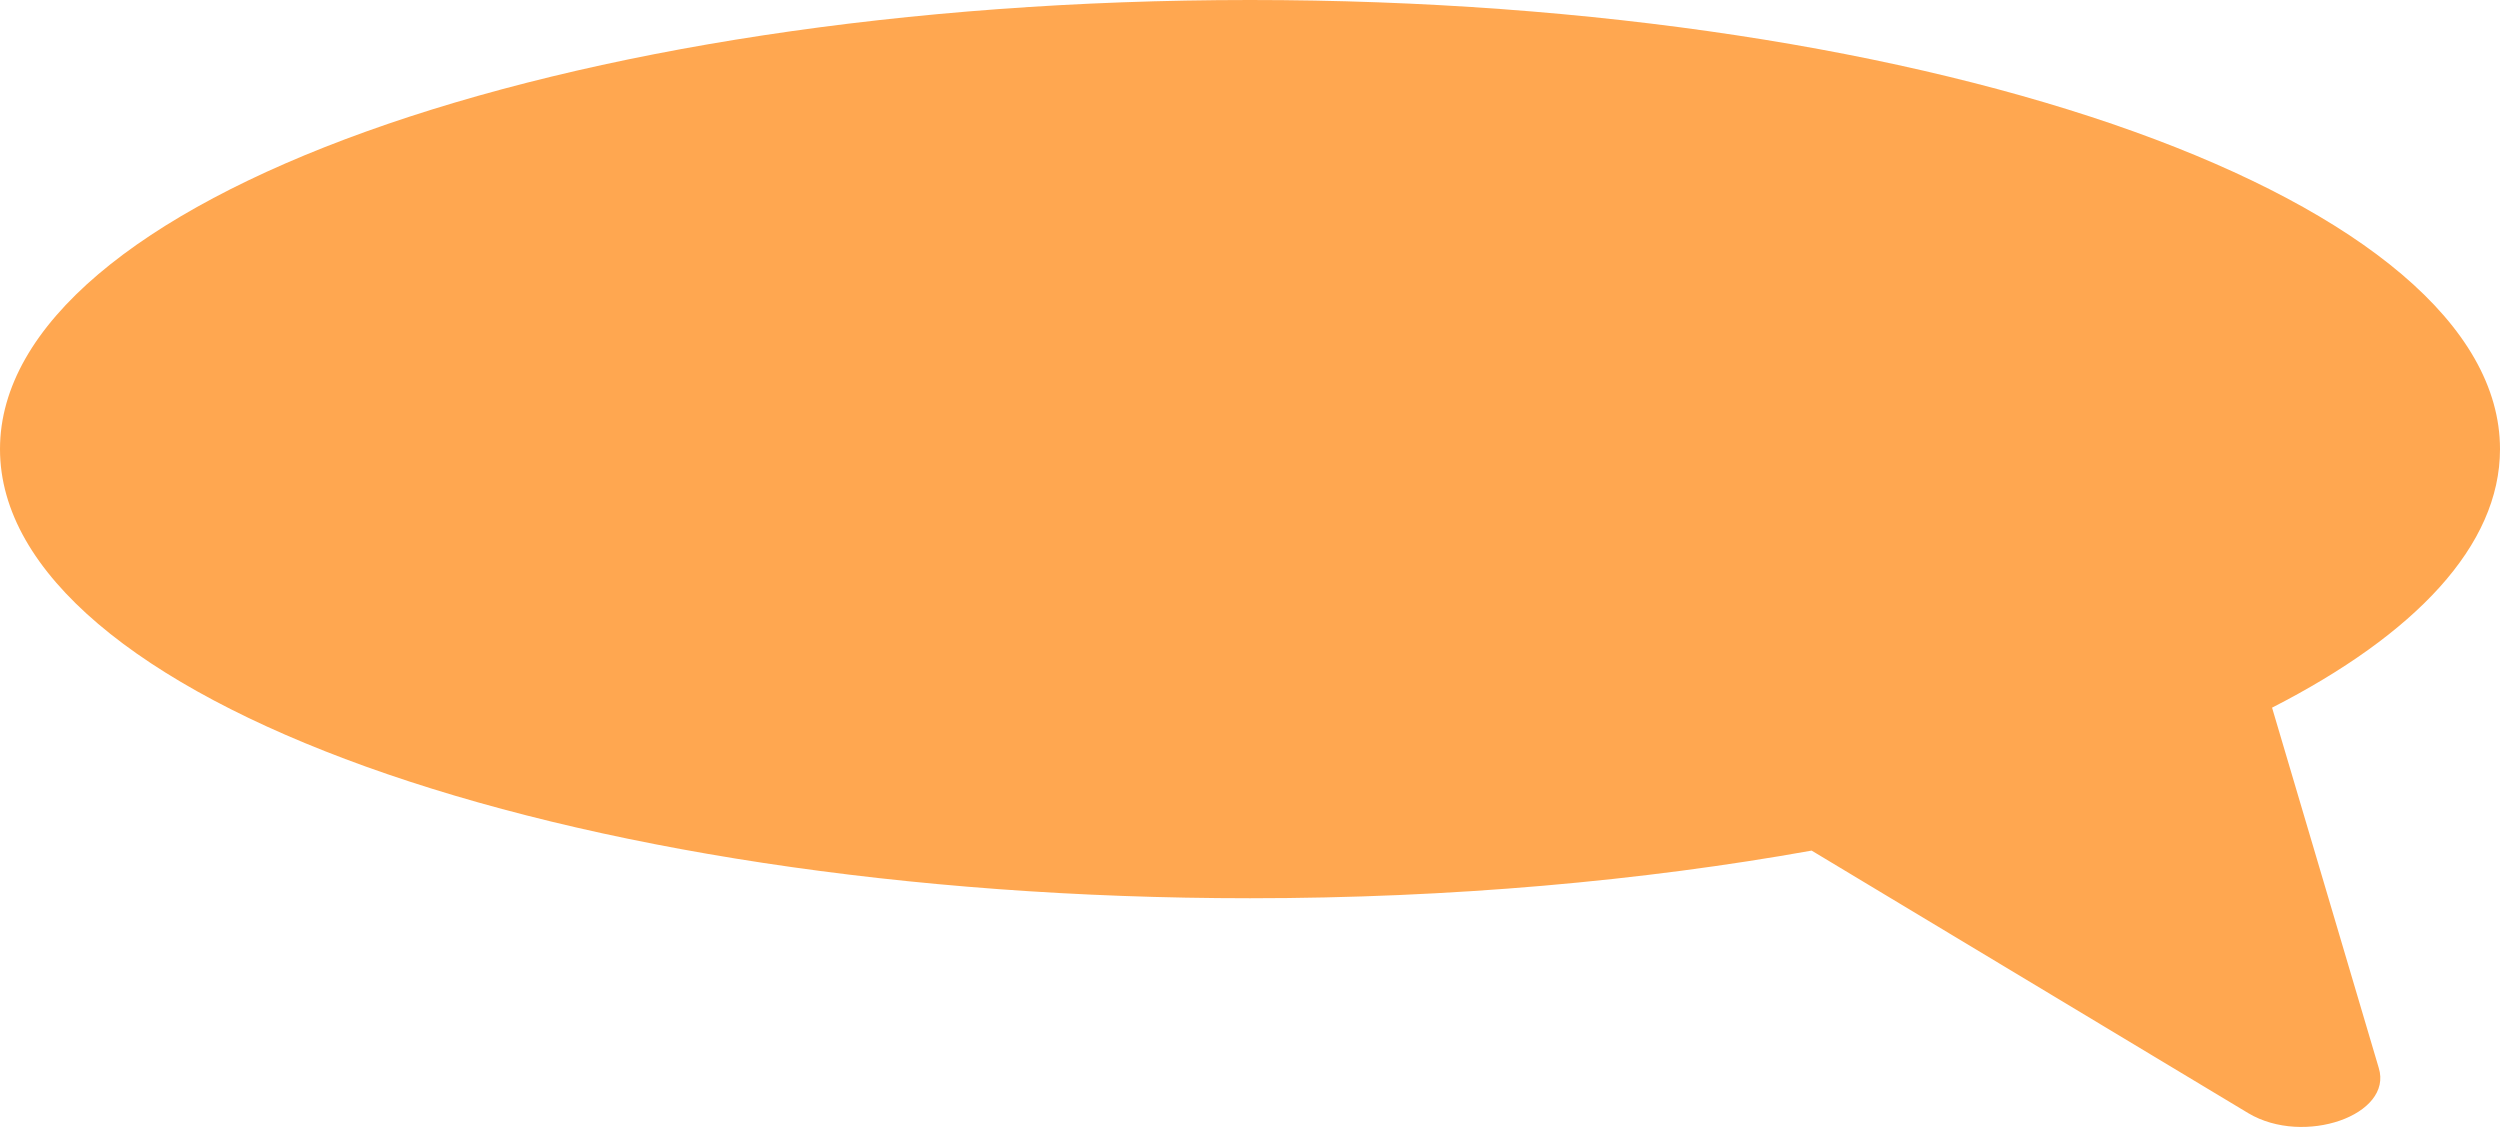 <?xml version="1.0" encoding="UTF-8"?> <svg xmlns="http://www.w3.org/2000/svg" width="193" height="87" viewBox="0 0 193 87" fill="none"> <path d="M175.403 54.632C186.454 48.98 193 42.118 193 34.672C193 15.519 149.783 0 96.5 0C43.217 0 0 15.519 0 34.672C0 53.825 43.217 69.344 96.5 69.344C112.056 69.344 126.837 67.998 139.858 65.666L173.573 85.94C177.867 88.497 184.765 86.075 183.639 82.441L175.403 54.632Z" fill="#FFA750"></path> </svg> 